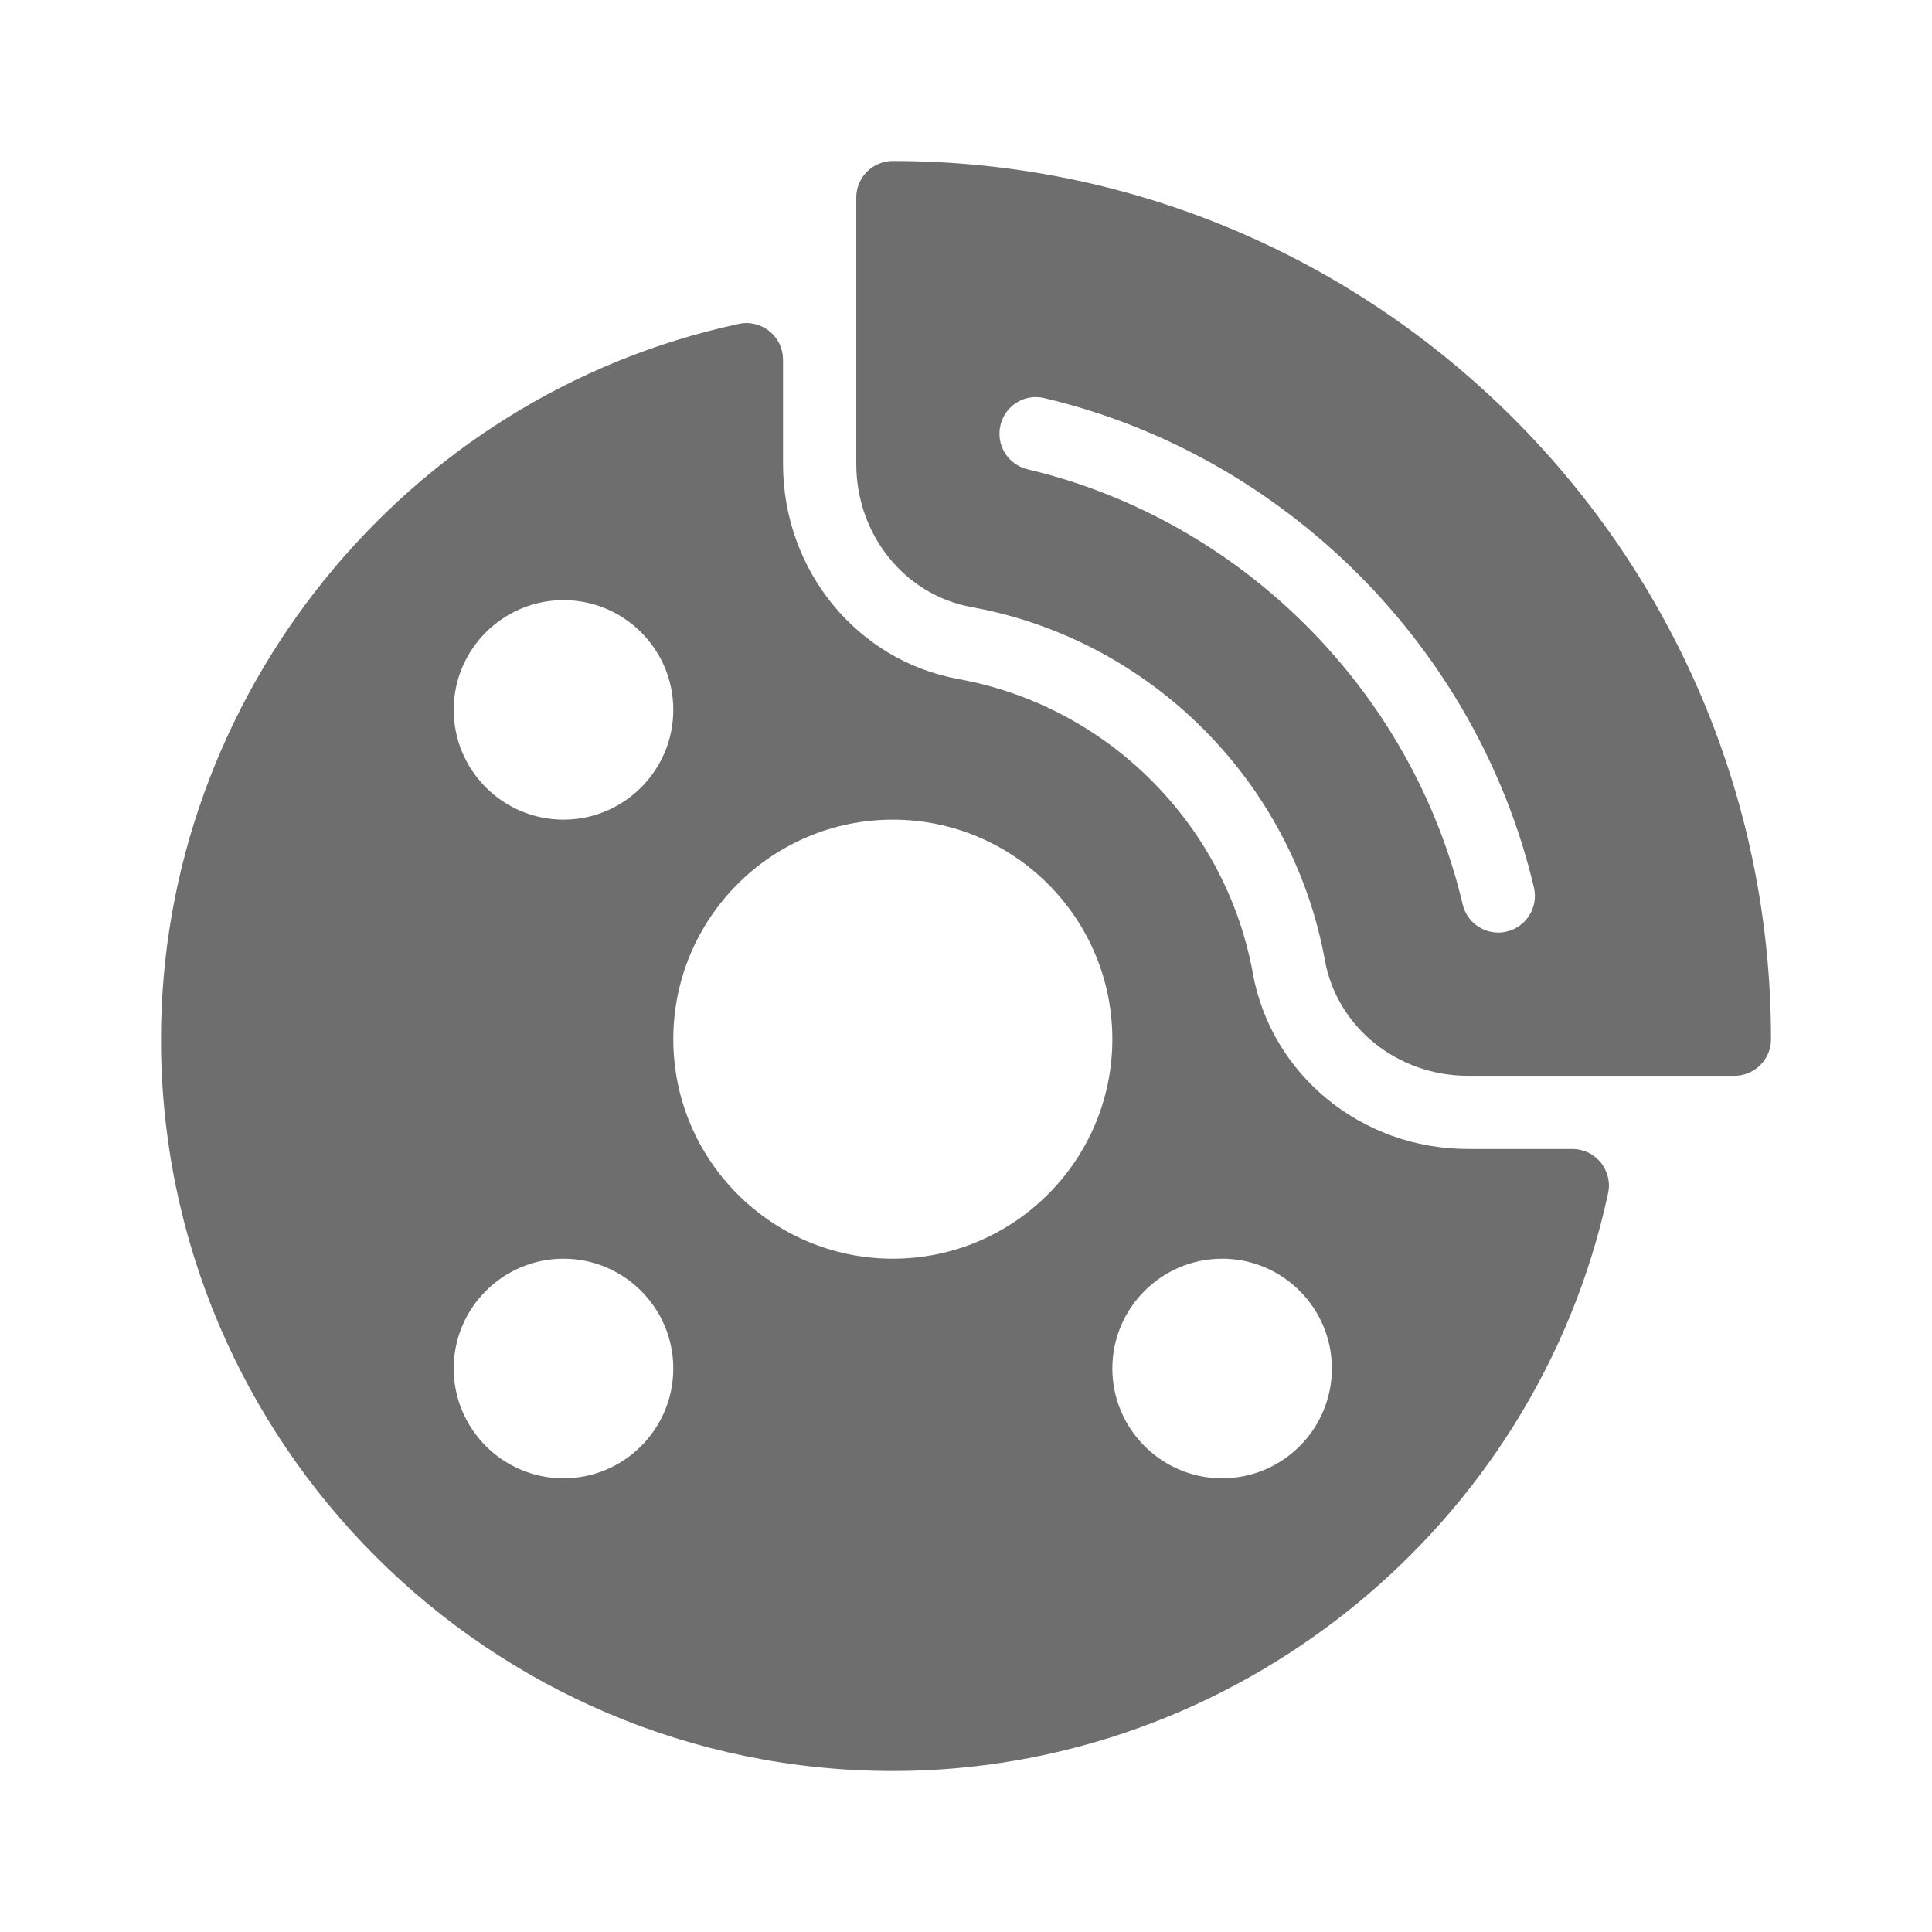 <svg width="24" height="24" viewBox="0 0 24 24" fill="none" xmlns="http://www.w3.org/2000/svg">
<path d="M11.091 2C11.032 2 10.972 2.012 10.917 2.035C10.862 2.057 10.812 2.091 10.77 2.133C10.728 2.175 10.694 2.225 10.671 2.281C10.648 2.336 10.637 2.395 10.637 2.455V5.764C10.637 6.644 11.24 7.392 12.072 7.542C14.292 7.946 16.055 9.708 16.458 11.928C16.609 12.76 17.357 13.364 18.237 13.364H21.546C21.606 13.364 21.665 13.352 21.72 13.329C21.775 13.306 21.825 13.273 21.867 13.231C21.91 13.188 21.943 13.138 21.966 13.083C21.989 13.028 22 12.969 22 12.909C22 6.894 17.107 2 11.091 2ZM18.717 11.572C18.681 11.581 18.646 11.585 18.612 11.585C18.406 11.585 18.219 11.444 18.17 11.235C17.542 8.58 15.421 6.459 12.766 5.83C12.521 5.773 12.37 5.528 12.428 5.283C12.486 5.039 12.726 4.886 12.975 4.946C15.962 5.653 18.348 8.039 19.055 11.025C19.112 11.27 18.961 11.514 18.717 11.572Z" fill="#6E6E6E"/>
<path d="M19.532 14.273H18.236C16.916 14.273 15.792 13.355 15.563 12.09C15.227 10.24 13.759 8.772 11.909 8.436C10.645 8.208 9.727 7.083 9.727 5.764V4.468C9.727 4.4 9.712 4.333 9.683 4.272C9.654 4.211 9.611 4.157 9.559 4.115C9.451 4.028 9.311 3.994 9.177 4.024C5.018 4.915 2 8.652 2 12.909C2 17.922 6.078 22 11.091 22C15.348 22 19.084 18.982 19.976 14.823C19.991 14.756 19.99 14.688 19.974 14.622C19.958 14.556 19.928 14.494 19.885 14.441C19.843 14.389 19.789 14.346 19.728 14.317C19.667 14.288 19.6 14.273 19.532 14.273ZM7 7.455C7.752 7.455 8.364 8.066 8.364 8.818C8.364 9.57 7.752 10.182 7 10.182C6.248 10.182 5.636 9.57 5.636 8.818C5.636 8.066 6.248 7.455 7 7.455ZM7 18.364C6.248 18.364 5.636 17.752 5.636 17C5.636 16.248 6.248 15.636 7 15.636C7.752 15.636 8.364 16.248 8.364 17C8.364 17.752 7.752 18.364 7 18.364ZM11.091 15.636C9.587 15.636 8.364 14.413 8.364 12.909C8.364 11.405 9.587 10.182 11.091 10.182C12.595 10.182 13.818 11.405 13.818 12.909C13.818 14.413 12.595 15.636 11.091 15.636ZM15.182 18.364C14.43 18.364 13.818 17.752 13.818 17C13.818 16.248 14.43 15.636 15.182 15.636C15.934 15.636 16.545 16.248 16.545 17C16.545 17.752 15.934 18.364 15.182 18.364Z" fill="#6E6E6E"/>
</svg>
